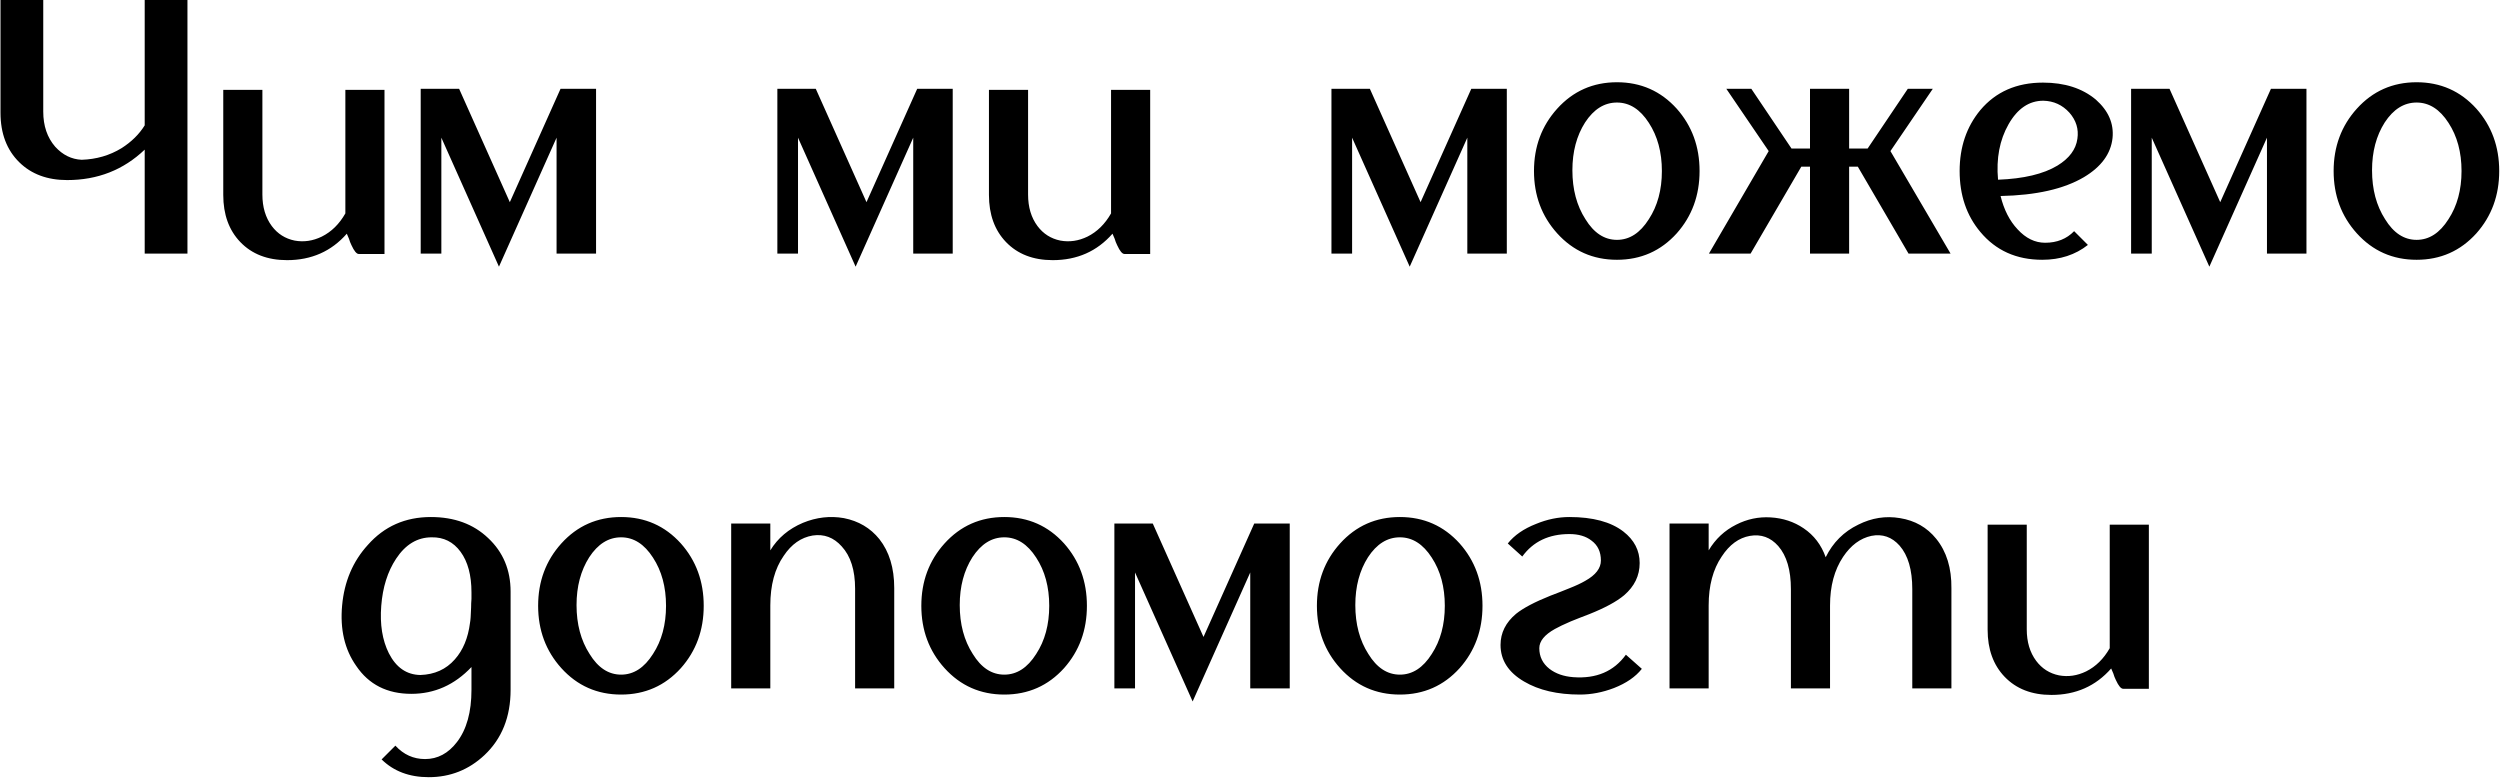 <?xml version="1.0" encoding="UTF-8"?> <svg xmlns="http://www.w3.org/2000/svg" width="276" height="86" viewBox="0 0 276 86" fill="none"> <path d="M20.695 -1.90735e-06V28H15.975V16.52C13.628 18.76 10.775 19.88 7.415 19.88C5.228 19.88 3.468 19.227 2.135 17.92C0.748 16.56 0.055 14.733 0.055 12.44V-1.90735e-06H4.775V12.32C4.775 13.893 5.215 15.187 6.095 16.2C6.921 17.107 7.895 17.587 9.015 17.64C10.641 17.587 12.108 17.16 13.415 16.36C14.508 15.667 15.361 14.827 15.975 13.84V-1.90735e-06H20.695ZM24.648 9.92H28.968V21.48C28.968 22.867 29.315 24.027 30.008 24.96C30.648 25.813 31.488 26.347 32.528 26.56C33.542 26.747 34.542 26.6 35.528 26.12C36.595 25.587 37.462 24.733 38.128 23.56V9.92H42.448V28.04H39.608C39.368 28.04 39.102 27.72 38.808 27.08L38.648 26.72L38.528 26.36C38.395 26.067 38.315 25.88 38.288 25.8C36.582 27.747 34.382 28.72 31.688 28.72C29.528 28.72 27.808 28.053 26.528 26.72C25.275 25.413 24.648 23.68 24.648 21.52V9.92ZM65.805 9.8V28H61.445V15.2L55.085 29.44L48.725 15.2V28H46.445V9.8H50.685L56.285 22.32L61.885 9.8H65.805ZM105.18 9.8V28H100.82V15.2L94.46 29.44L88.1 15.2V28H85.82V9.8H90.06L95.66 22.32L101.26 9.8H105.18ZM109.18 9.92H113.5V21.48C113.5 22.867 113.846 24.027 114.54 24.96C115.18 25.813 116.02 26.347 117.06 26.56C118.073 26.747 119.073 26.6 120.06 26.12C121.126 25.587 121.993 24.733 122.66 23.56V9.92H126.98V28.04H124.14C123.9 28.04 123.633 27.72 123.34 27.08L123.18 26.72L123.06 26.36C122.926 26.067 122.846 25.88 122.82 25.8C121.113 27.747 118.913 28.72 116.22 28.72C114.06 28.72 112.34 28.053 111.06 26.72C109.806 25.413 109.18 23.68 109.18 21.52V9.92ZM166.352 9.8V28H161.992V15.2L155.632 29.44L149.272 15.2V28H146.992V9.8H151.232L156.832 22.32L162.432 9.8H166.352ZM178.512 11.32C177.125 11.32 175.952 12.053 174.992 13.52C174.058 14.987 173.592 16.747 173.592 18.8C173.592 20.907 174.072 22.707 175.032 24.2C175.965 25.72 177.125 26.48 178.512 26.48C179.898 26.48 181.072 25.72 182.032 24.2C182.992 22.733 183.472 20.96 183.472 18.88C183.472 16.8 182.992 15.027 182.032 13.56C181.072 12.067 179.898 11.32 178.512 11.32ZM178.512 9.08C181.152 9.08 183.352 10.053 185.112 12C186.792 13.893 187.632 16.187 187.632 18.88C187.632 21.573 186.792 23.867 185.112 25.76C183.352 27.707 181.152 28.68 178.512 28.68C175.872 28.68 173.672 27.707 171.912 25.76C170.205 23.867 169.352 21.573 169.352 18.88C169.352 16.187 170.205 13.893 171.912 12C173.672 10.053 175.872 9.08 178.512 9.08ZM210.704 28L205.104 18.4H204.144V28H199.824V18.4H198.864L193.264 28H188.664L195.264 16.68L190.584 9.8H193.344L197.784 16.4H199.824V9.8H204.144V16.4H206.184L210.624 9.8H213.384L208.704 16.68L215.344 28H210.704ZM220.584 19.84C223.41 19.733 225.597 19.213 227.144 18.28C228.45 17.48 229.184 16.493 229.344 15.32C229.504 14.253 229.21 13.293 228.464 12.44C227.69 11.587 226.73 11.147 225.584 11.12C224.01 11.12 222.73 11.987 221.744 13.72C220.757 15.453 220.37 17.493 220.584 19.84ZM225.544 9.12C227.944 9.12 229.89 9.747 231.384 11C232.77 12.227 233.384 13.64 233.224 15.24C233.037 16.973 231.984 18.413 230.064 19.56C227.85 20.867 224.784 21.56 220.864 21.64C221.237 23.16 221.864 24.387 222.744 25.32C223.65 26.307 224.664 26.8 225.784 26.8C227.09 26.8 228.157 26.373 228.984 25.52L230.504 27.04C229.117 28.133 227.437 28.68 225.464 28.68C222.61 28.68 220.33 27.653 218.624 25.6C217.104 23.787 216.344 21.547 216.344 18.88C216.344 16.24 217.104 14 218.624 12.16C220.33 10.133 222.637 9.12 225.544 9.12ZM254.633 9.8V28H250.273V15.2L243.913 29.44L237.553 15.2V28H235.273V9.8H239.513L245.113 22.32L250.713 9.8H254.633ZM266.793 11.32C265.406 11.32 264.233 12.053 263.273 13.52C262.339 14.987 261.873 16.747 261.873 18.8C261.873 20.907 262.353 22.707 263.313 24.2C264.246 25.72 265.406 26.48 266.793 26.48C268.179 26.48 269.353 25.72 270.313 24.2C271.273 22.733 271.753 20.96 271.753 18.88C271.753 16.8 271.273 15.027 270.313 13.56C269.353 12.067 268.179 11.32 266.793 11.32ZM266.793 9.08C269.433 9.08 271.633 10.053 273.393 12C275.073 13.893 275.913 16.187 275.913 18.88C275.913 21.573 275.073 23.867 273.393 25.76C271.633 27.707 269.433 28.68 266.793 28.68C264.153 28.68 261.953 27.707 260.193 25.76C258.486 23.867 257.633 21.573 257.633 18.88C257.633 16.187 258.486 13.893 260.193 12C261.953 10.053 264.153 9.08 266.793 9.08ZM46.41 74.52C47.983 74.467 49.249 73.893 50.209 72.8C51.116 71.787 51.676 70.44 51.889 68.76C51.943 68.493 51.983 67.933 52.01 67.08C52.01 66.76 52.023 66.44 52.05 66.12V65.4C52.05 63.507 51.65 62.013 50.849 60.92C50.05 59.827 48.983 59.293 47.65 59.32C46.076 59.32 44.77 60.107 43.73 61.68C42.796 63.093 42.249 64.827 42.09 66.88C41.929 68.933 42.209 70.68 42.929 72.12C43.73 73.693 44.889 74.493 46.41 74.52ZM47.569 57.08C50.156 57.08 52.263 57.853 53.889 59.4C55.543 60.947 56.37 62.92 56.37 65.32V76.16C56.37 79.147 55.41 81.547 53.489 83.36C51.756 84.987 49.703 85.8 47.33 85.8C45.196 85.8 43.463 85.147 42.13 83.84L43.65 82.32C44.556 83.307 45.65 83.8 46.929 83.8C48.316 83.8 49.489 83.173 50.45 81.92C51.516 80.533 52.05 78.613 52.05 76.16V73.64C50.183 75.613 47.969 76.6 45.41 76.6C42.743 76.6 40.716 75.573 39.33 73.52C38.05 71.707 37.529 69.48 37.77 66.84C38.01 64.2 38.956 61.973 40.609 60.16C42.423 58.107 44.743 57.08 47.569 57.08ZM68.57 59.32C67.183 59.32 66.01 60.053 65.05 61.52C64.117 62.987 63.65 64.747 63.65 66.8C63.65 68.907 64.13 70.707 65.09 72.2C66.023 73.72 67.183 74.48 68.57 74.48C69.957 74.48 71.13 73.72 72.09 72.2C73.05 70.733 73.53 68.96 73.53 66.88C73.53 64.8 73.05 63.027 72.09 61.56C71.13 60.067 69.957 59.32 68.57 59.32ZM68.57 57.08C71.21 57.08 73.41 58.053 75.17 60C76.85 61.893 77.69 64.187 77.69 66.88C77.69 69.573 76.85 71.867 75.17 73.76C73.41 75.707 71.21 76.68 68.57 76.68C65.93 76.68 63.73 75.707 61.97 73.76C60.264 71.867 59.41 69.573 59.41 66.88C59.41 64.187 60.264 61.893 61.97 60C63.73 58.053 65.93 57.08 68.57 57.08ZM85.043 60.76C85.869 59.4 87.069 58.387 88.643 57.72C90.136 57.107 91.643 56.933 93.163 57.2C94.789 57.52 96.096 58.293 97.083 59.52C98.176 60.907 98.723 62.707 98.723 64.92V76H94.403V65C94.403 62.947 93.909 61.387 92.923 60.32C92.043 59.333 90.976 58.933 89.723 59.12C88.443 59.333 87.376 60.08 86.523 61.36C85.536 62.773 85.043 64.6 85.043 66.84V76H80.723V57.8H85.043V60.76ZM110.875 59.32C109.488 59.32 108.315 60.053 107.355 61.52C106.422 62.987 105.955 64.747 105.955 66.8C105.955 68.907 106.435 70.707 107.395 72.2C108.328 73.72 109.488 74.48 110.875 74.48C112.262 74.48 113.435 73.72 114.395 72.2C115.355 70.733 115.835 68.96 115.835 66.88C115.835 64.8 115.355 63.027 114.395 61.56C113.435 60.067 112.262 59.32 110.875 59.32ZM110.875 57.08C113.515 57.08 115.715 58.053 117.475 60C119.155 61.893 119.995 64.187 119.995 66.88C119.995 69.573 119.155 71.867 117.475 73.76C115.715 75.707 113.515 76.68 110.875 76.68C108.235 76.68 106.035 75.707 104.275 73.76C102.568 71.867 101.715 69.573 101.715 66.88C101.715 64.187 102.568 61.893 104.275 60C106.035 58.053 108.235 57.08 110.875 57.08ZM142.387 57.8V76H138.027V63.2L131.667 77.44L125.307 63.2V76H123.027V57.8H127.267L132.867 70.32L138.467 57.8H142.387ZM154.547 59.32C153.16 59.32 151.987 60.053 151.027 61.52C150.093 62.987 149.627 64.747 149.627 66.8C149.627 68.907 150.107 70.707 151.067 72.2C152 73.72 153.16 74.48 154.547 74.48C155.933 74.48 157.107 73.72 158.067 72.2C159.027 70.733 159.507 68.96 159.507 66.88C159.507 64.8 159.027 63.027 158.067 61.56C157.107 60.067 155.933 59.32 154.547 59.32ZM154.547 57.08C157.187 57.08 159.387 58.053 161.147 60C162.827 61.893 163.667 64.187 163.667 66.88C163.667 69.573 162.827 71.867 161.147 73.76C159.387 75.707 157.187 76.68 154.547 76.68C151.907 76.68 149.707 75.707 147.947 73.76C146.24 71.867 145.387 69.573 145.387 66.88C145.387 64.187 146.24 61.893 147.947 60C149.707 58.053 151.907 57.08 154.547 57.08ZM181.259 73.84C180.566 74.72 179.539 75.427 178.179 75.96C176.926 76.44 175.673 76.68 174.419 76.68C171.939 76.68 169.886 76.2 168.259 75.24C166.526 74.227 165.659 72.88 165.659 71.2C165.659 69.867 166.233 68.72 167.379 67.76C168.179 67.12 169.446 66.453 171.179 65.76L172.219 65.36L173.219 64.96C173.966 64.667 174.566 64.387 175.019 64.12C176.166 63.48 176.739 62.733 176.739 61.88C176.739 60.92 176.393 60.187 175.699 59.68C175.086 59.2 174.273 58.96 173.259 58.96C170.993 58.96 169.259 59.787 168.059 61.44L166.459 60C167.179 59.093 168.219 58.373 169.579 57.84C170.806 57.333 172.033 57.08 173.259 57.08C175.846 57.08 177.833 57.613 179.219 58.68C180.419 59.613 181.019 60.773 181.019 62.16C181.019 63.547 180.446 64.733 179.299 65.72C178.473 66.413 177.193 67.107 175.459 67.8L174.419 68.2L173.419 68.6C172.673 68.92 172.086 69.2 171.659 69.44C170.513 70.08 169.939 70.787 169.939 71.56C169.939 72.493 170.313 73.253 171.059 73.84C171.753 74.373 172.633 74.68 173.699 74.76C176.233 74.947 178.166 74.12 179.499 72.28L181.259 73.84ZM201.556 61.52C202.356 59.893 203.556 58.693 205.156 57.92C206.65 57.173 208.183 56.933 209.756 57.2C211.41 57.467 212.743 58.227 213.756 59.48C214.903 60.893 215.463 62.72 215.436 64.96V76H211.116V65.04C211.116 62.907 210.65 61.307 209.716 60.24C208.863 59.28 207.823 58.92 206.596 59.16C205.37 59.427 204.33 60.2 203.476 61.48C202.516 62.92 202.036 64.707 202.036 66.84V76H197.716V65.04C197.716 62.933 197.25 61.347 196.316 60.28C195.463 59.32 194.423 58.947 193.196 59.16C191.97 59.373 190.93 60.133 190.076 61.44C189.116 62.853 188.636 64.653 188.636 66.84V76H184.316V57.8H188.636V60.76C189.383 59.507 190.396 58.56 191.676 57.92C192.876 57.307 194.143 57.04 195.476 57.12C196.836 57.2 198.05 57.6 199.116 58.32C200.263 59.093 201.076 60.16 201.556 61.52ZM219.434 57.92H223.754V69.48C223.754 70.867 224.1 72.027 224.794 72.96C225.434 73.813 226.274 74.347 227.314 74.56C228.327 74.747 229.327 74.6 230.314 74.12C231.38 73.587 232.247 72.733 232.914 71.56V57.92H237.234V76.04H234.394C234.154 76.04 233.887 75.72 233.594 75.08L233.434 74.72L233.314 74.36C233.18 74.067 233.1 73.88 233.074 73.8C231.367 75.747 229.167 76.72 226.474 76.72C224.314 76.72 222.594 76.053 221.314 74.72C220.06 73.413 219.434 71.68 219.434 69.52V57.92Z" fill="black"></path> </svg> 